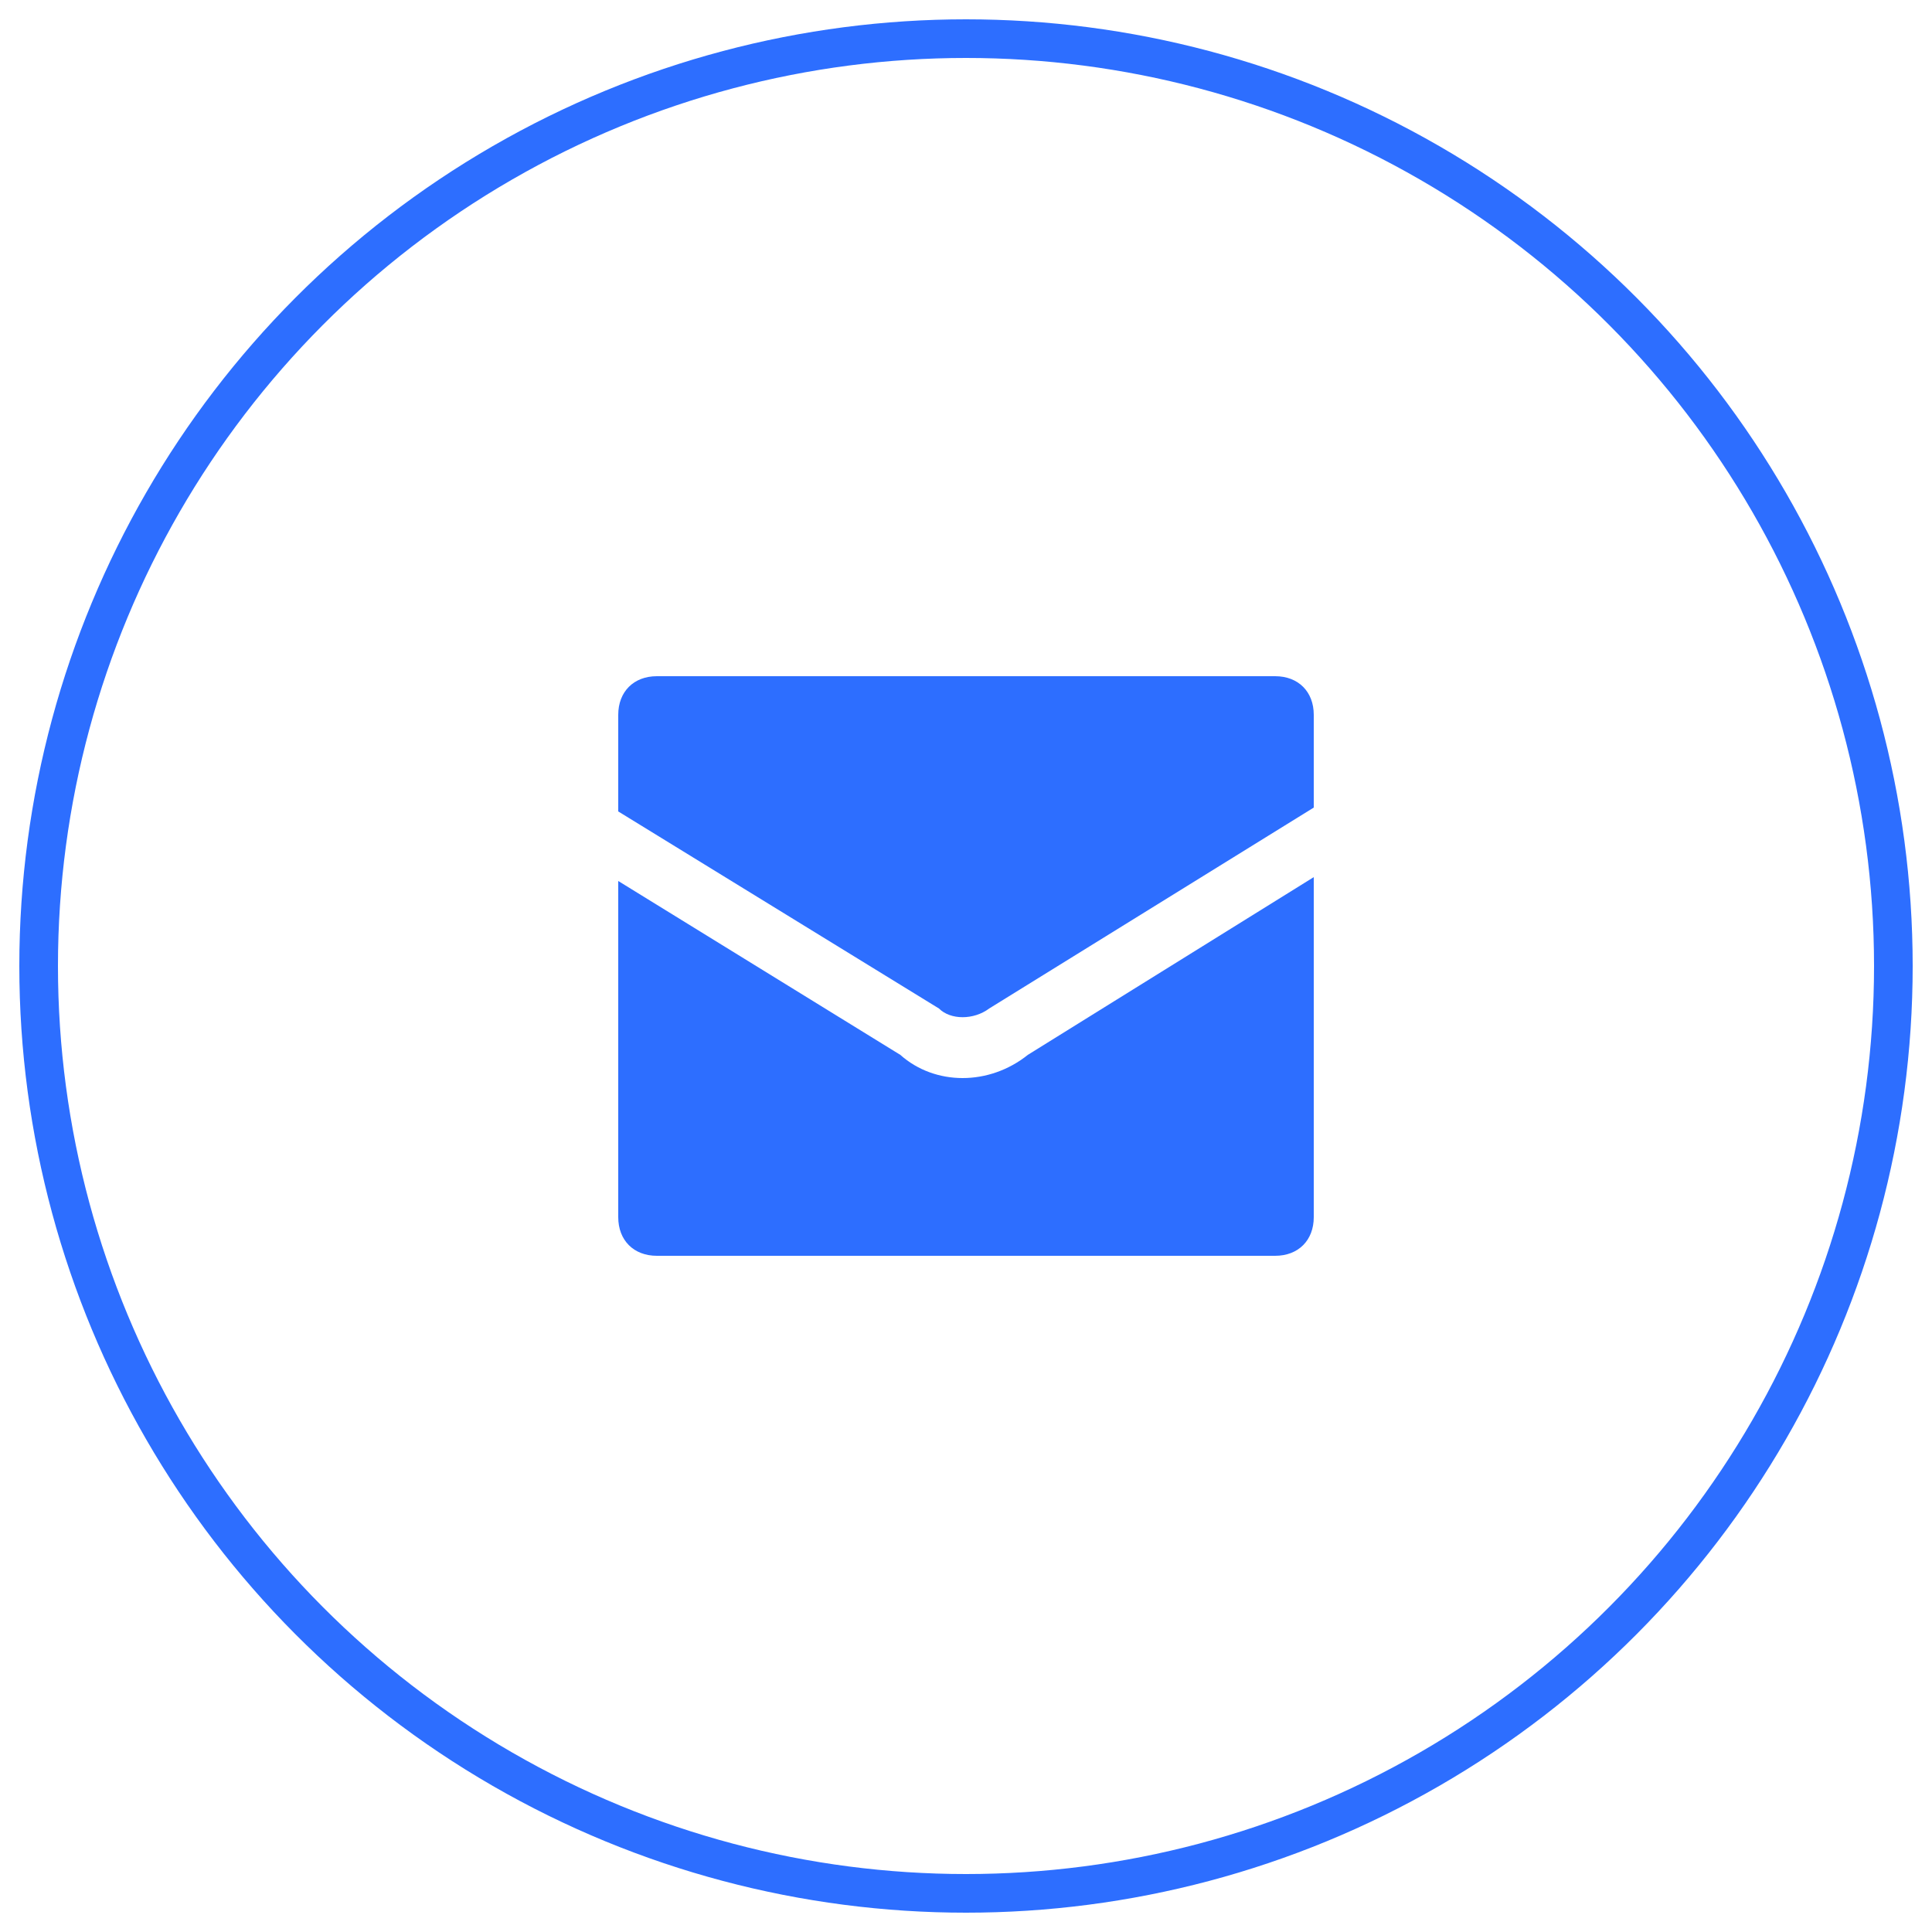 <?xml version="1.0" encoding="utf-8"?>
<!-- Generator: Adobe Illustrator 22.1.0, SVG Export Plug-In . SVG Version: 6.00 Build 0)  -->
<svg version="1.1" id="图层_1" xmlns="http://www.w3.org/2000/svg" xmlns:xlink="http://www.w3.org/1999/xlink" x="0px" y="0px"
	 viewBox="0 0 50 50" style="enable-background:new 0 0 50 50;" xml:space="preserve">
<style type="text/css">
	.st0{fill:none;stroke:#2D6EFF;}
	.st1{fill:#2D6EFF;}
</style>
<g id="客服邮箱-icon">
	<circle id="椭圆形" class="st0" cx="25" cy="25" r="24"/>
	<g id="_x31_6px_x2F_标识类_x2F_简历_x2F_邮件" transform="translate(12, 12)">
		<g id="Mask">
			<path id="path-1_1_" class="st1" d="M22,8.9l-8.4,5.2c-0.4,0.3-1,0.3-1.3,0L4,9V6.5c0-0.6,0.4-1,1-1h16c0.6,0,1,0.4,1,1V8.9z
				 M22,10.7v8.8c0,0.6-0.4,1-1,1H5c-0.6,0-1-0.4-1-1v-8.7l7.3,4.5c0.9,0.8,2.3,0.8,3.3,0L22,10.7z"/>
		</g>
	</g>
</g>
</svg>
